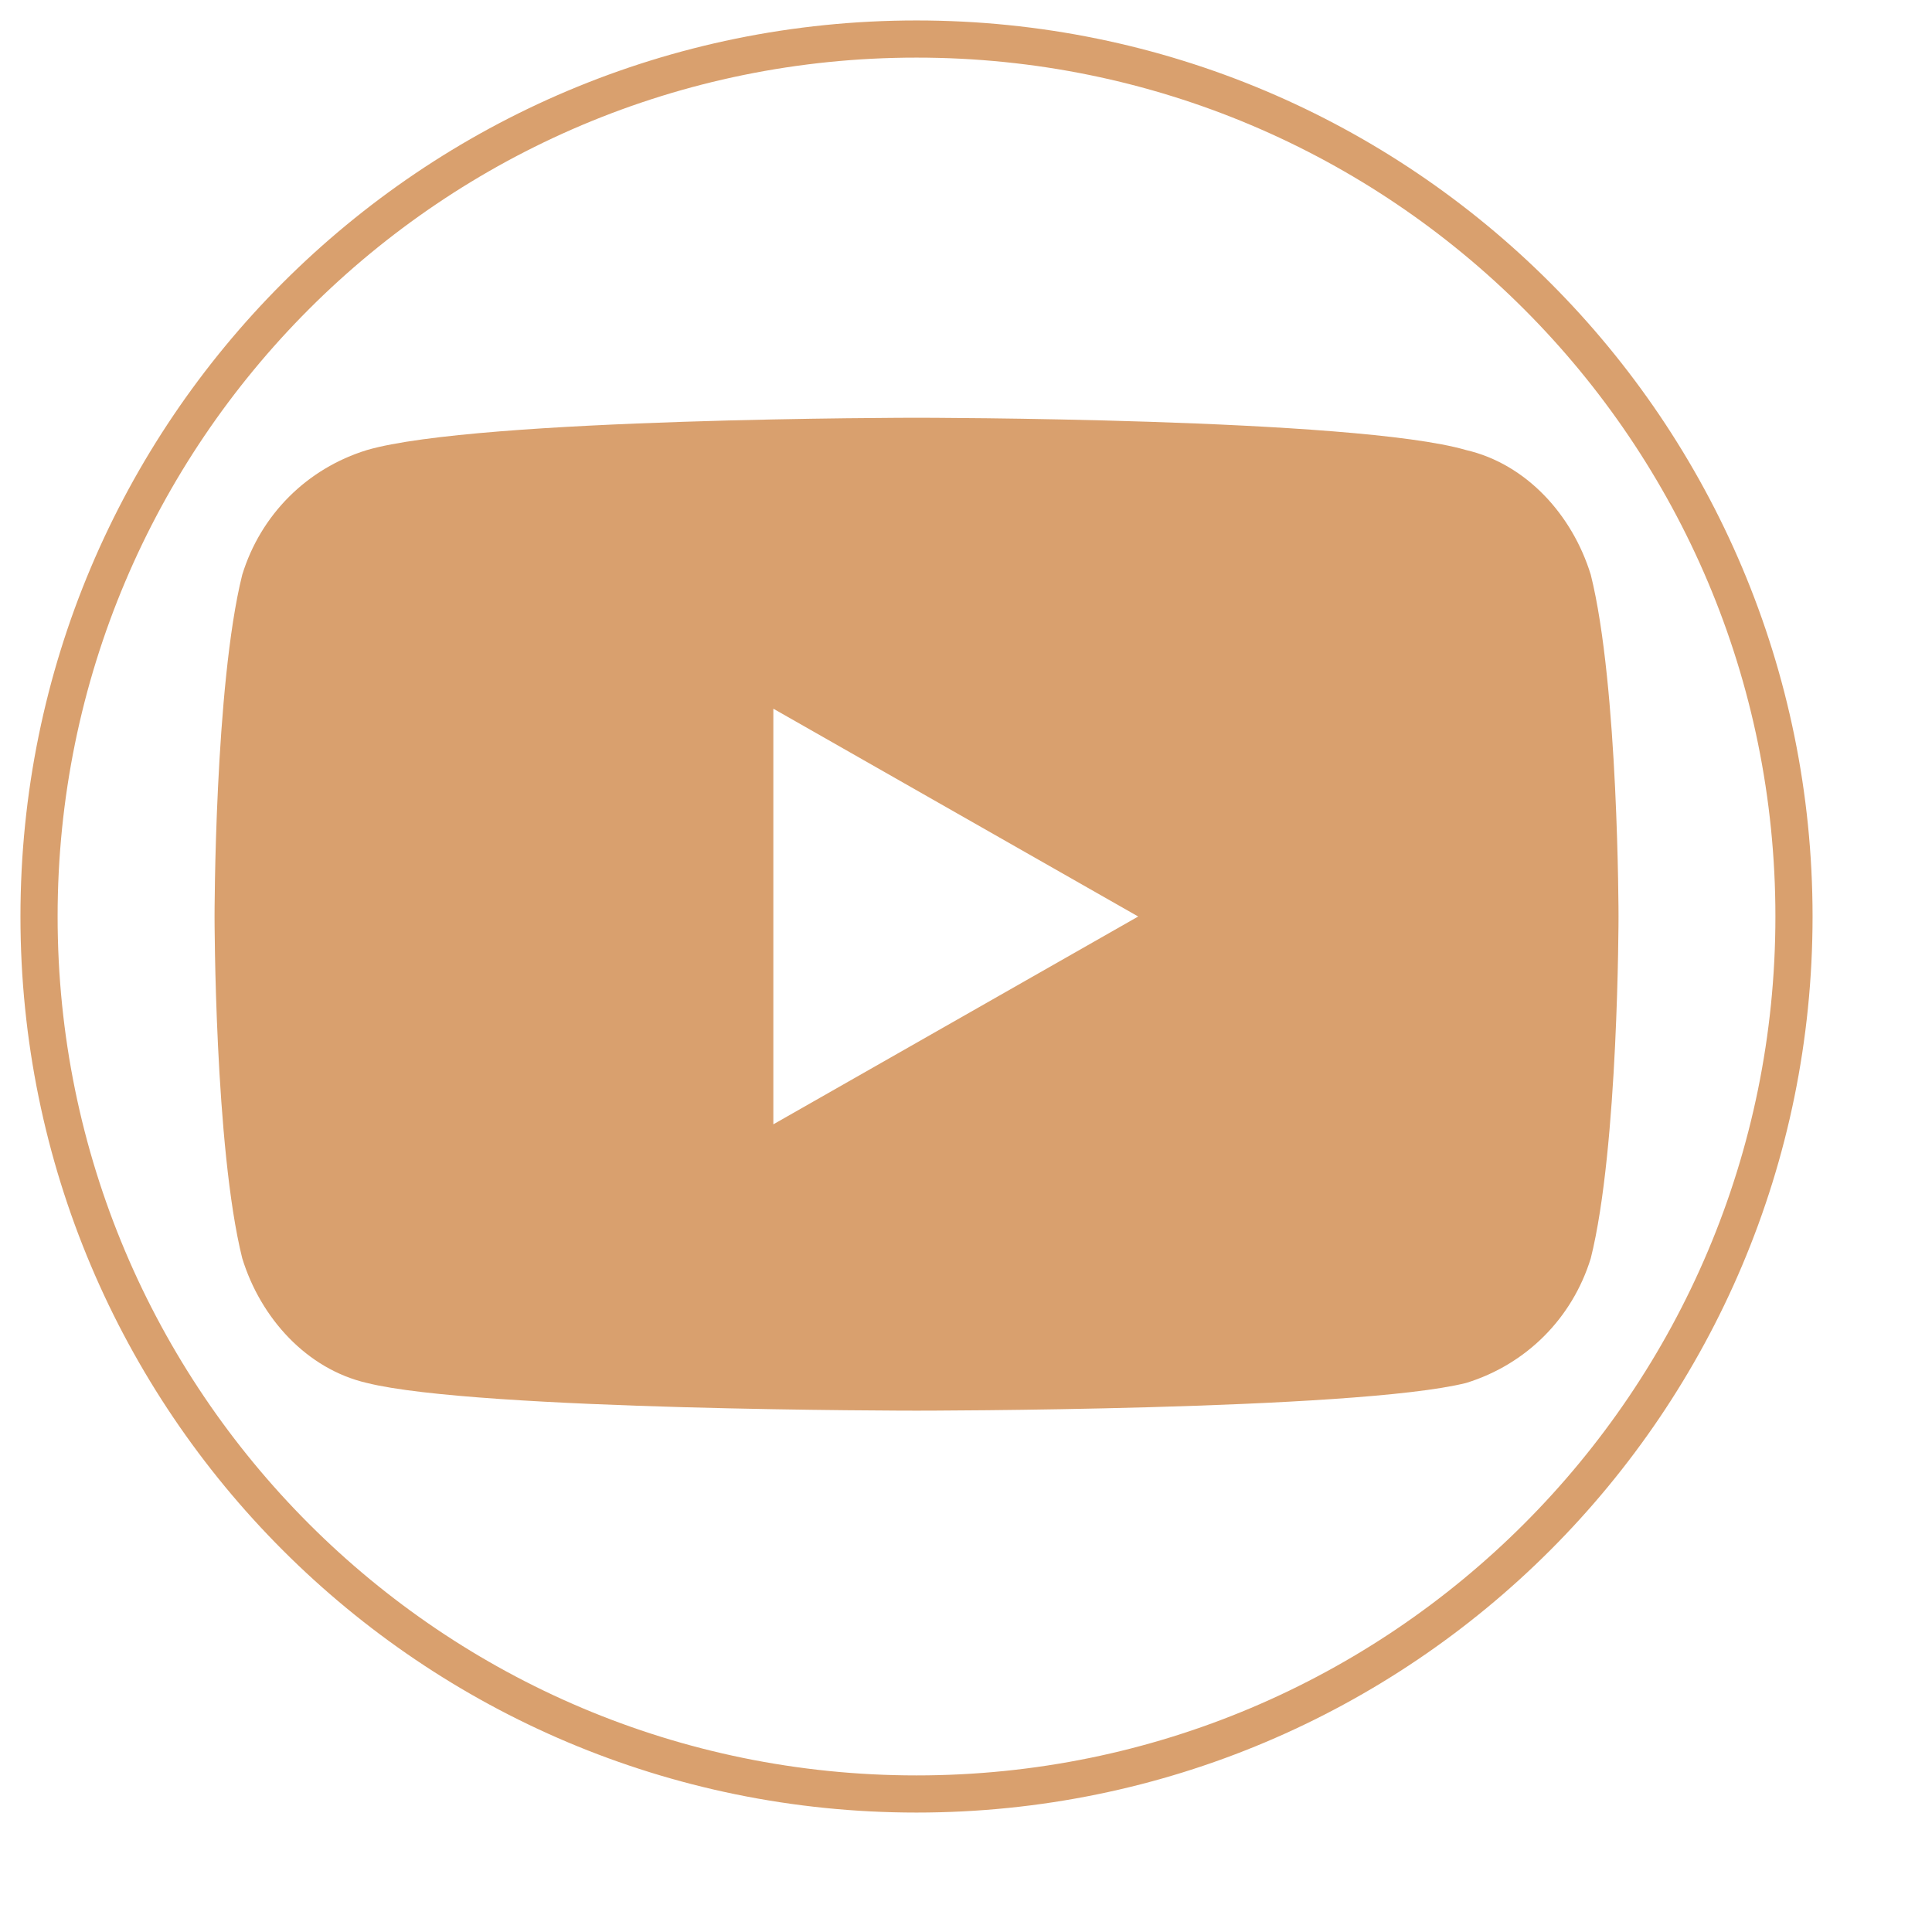 <svg width="39" height="39" viewBox="0 0 39 39" fill="none" xmlns="http://www.w3.org/2000/svg">
<path d="M18.501 36.214C8.712 36.214 0.788 28.29 0.788 18.501C0.788 8.712 8.712 0.788 18.501 0.788C28.29 0.788 36.214 8.712 36.214 18.501C36.214 28.29 28.29 36.214 18.501 36.214Z" stroke="#D9A06E" stroke-width="0.75" stroke-miterlimit="10"/>
<path fill-rule="evenodd" clip-rule="evenodd" d="M29.595 9.085C30.807 9.365 31.739 10.39 32.112 11.602C32.672 13.84 32.672 18.501 32.672 18.501C32.672 18.501 32.672 23.163 32.112 25.4C31.739 26.612 30.807 27.544 29.595 27.917C27.358 28.476 18.501 28.476 18.501 28.476C18.501 28.476 9.644 28.476 7.407 27.917C6.195 27.637 5.263 26.612 4.89 25.4C4.331 23.163 4.331 18.501 4.331 18.501C4.331 18.501 4.331 13.84 4.89 11.602C5.263 10.39 6.195 9.458 7.407 9.085C9.644 8.433 18.501 8.433 18.501 8.433C18.501 8.433 27.358 8.433 29.595 9.085ZM15.611 14.306V22.696L22.976 18.501L15.611 14.306Z" fill="#D9A06E"/>
</svg>
